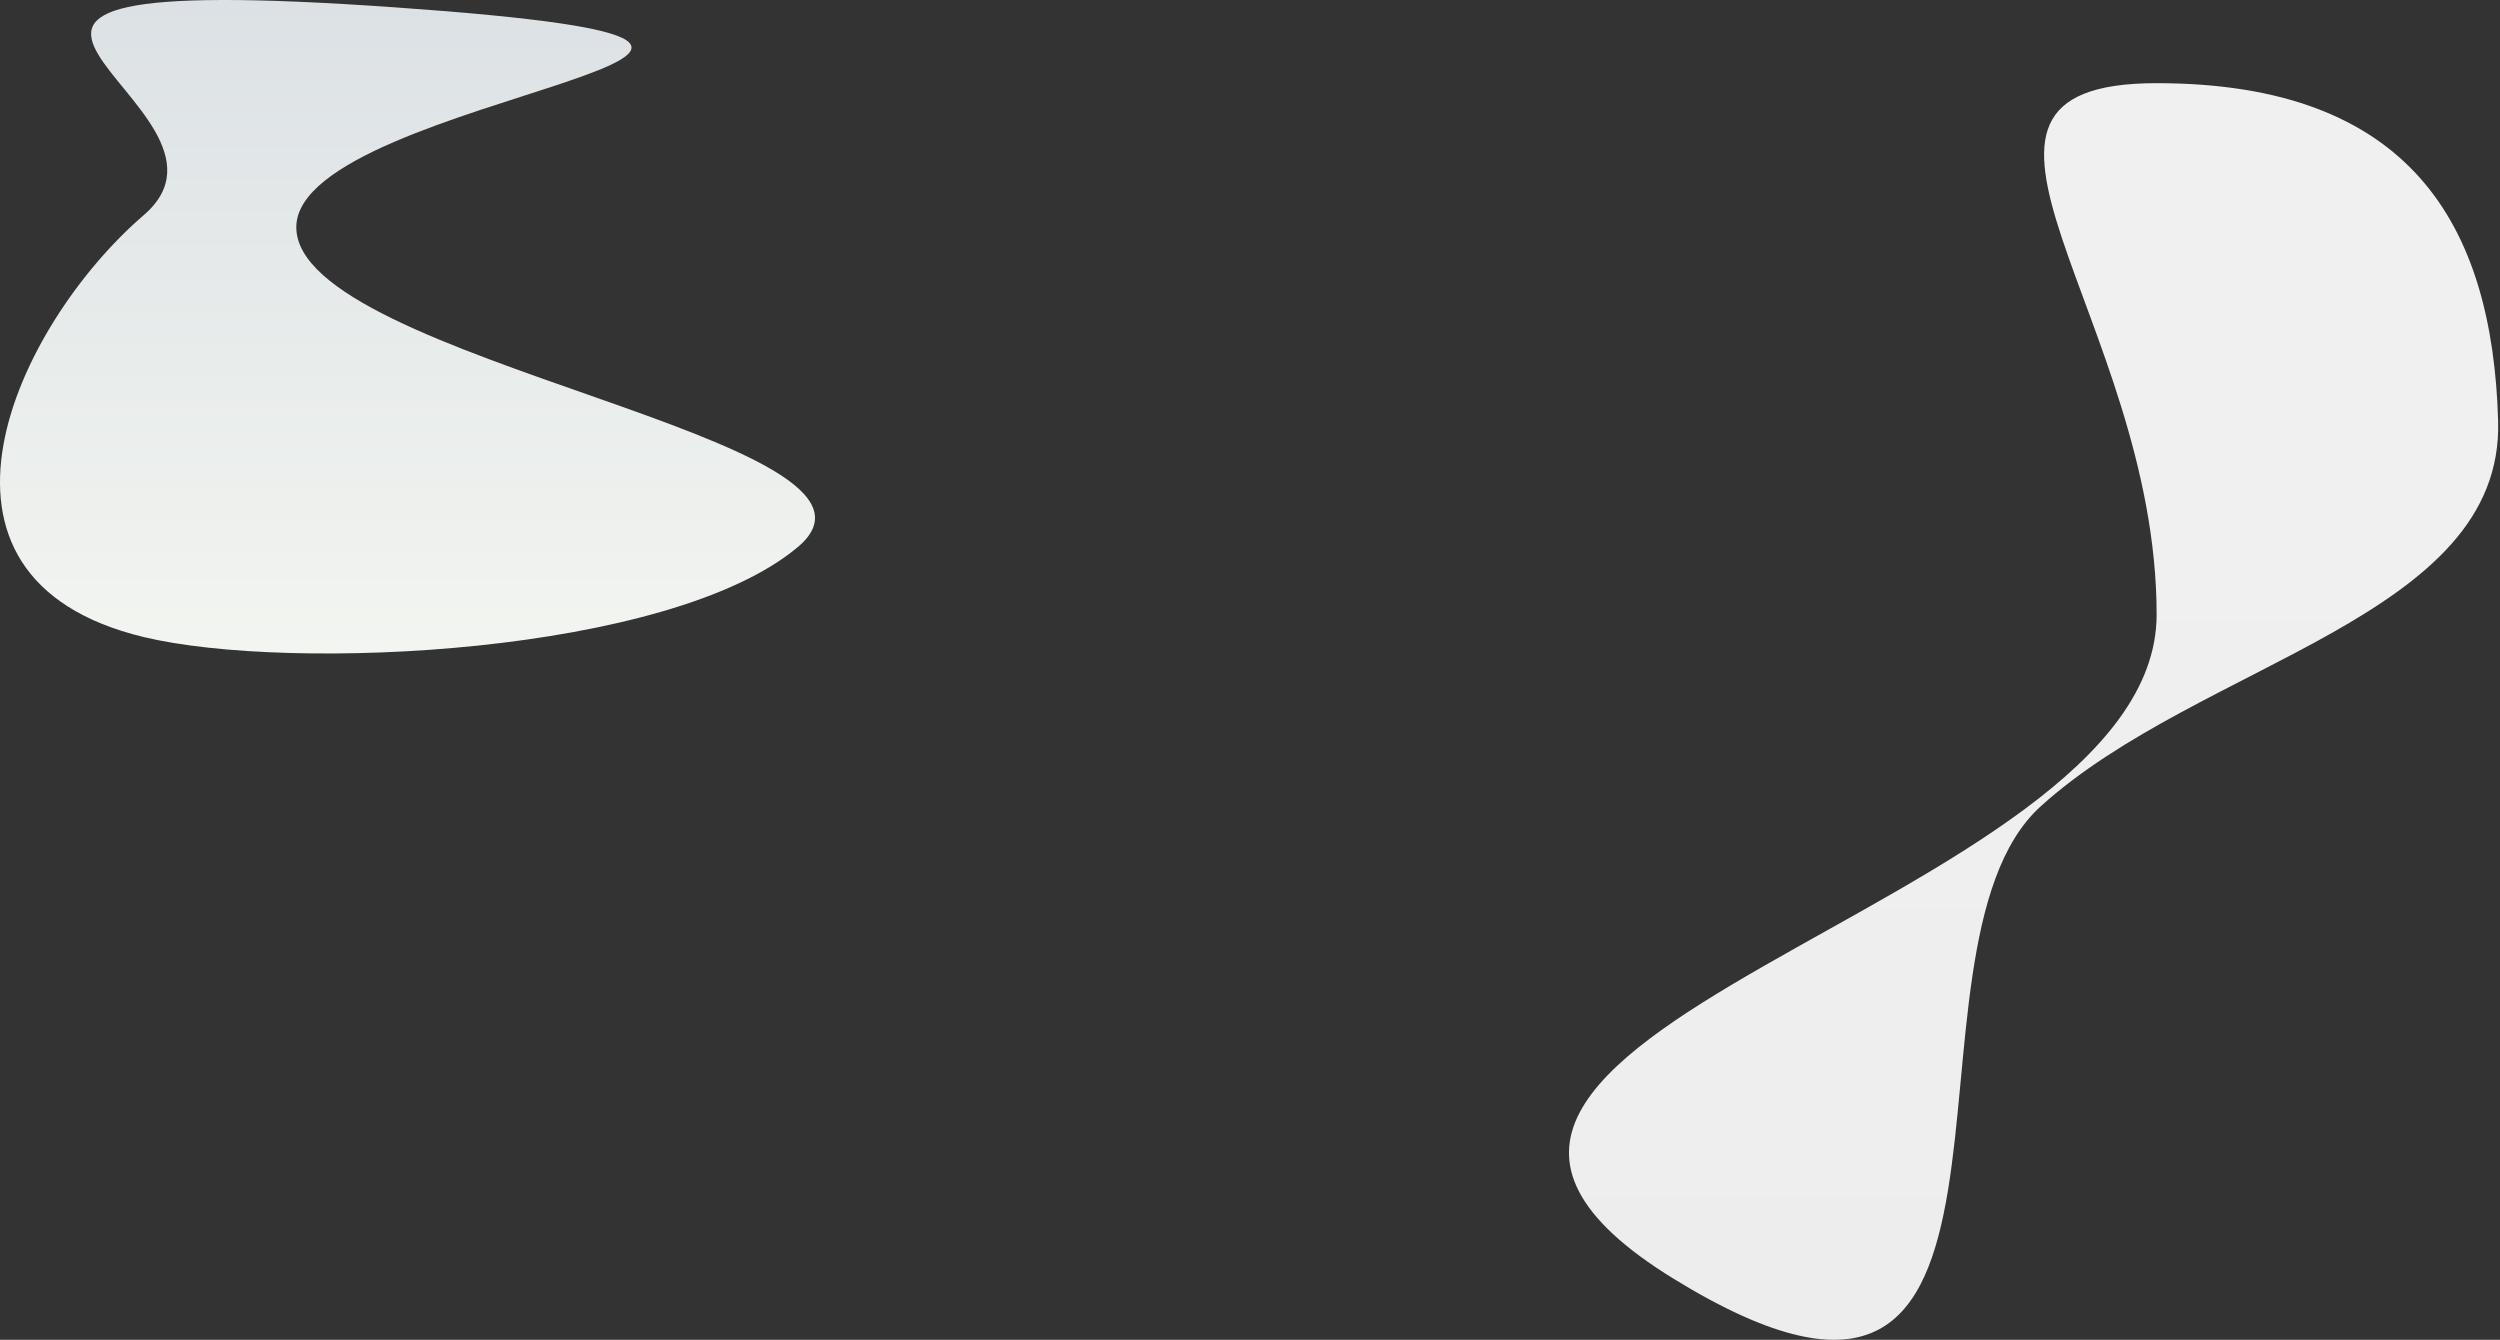 <svg width="1336" height="716" viewBox="0 0 1336 716" fill="none" xmlns="http://www.w3.org/2000/svg">
<rect x="0" y="0" width="1336" height="716" fill="#333333" stroke="none"/>
<path d="M158.341 121.448C158.341 193.245 494.84 234.857 426.34 292.357C357.84 349.857 155.117 359.268 76.841 340.448C-55.181 308.706 8.84 173.448 76.841 114.948C144.84 56.447 -100.659 -18.052 211.341 3.948C523.341 25.948 158.341 49.651 158.341 121.448Z" fill="url(#paint0_linear_1881_997)"/>
<path d="M1335 224.948C1338.03 330.199 1176 353.448 1090.5 430.948C1005 508.448 1109.5 815.448 894.5 683.448C679.5 551.448 1152.5 487.448 1152.5 328.448C1152.5 169.448 1017.19 44.447 1152.5 44.447C1287.81 44.447 1331.97 119.696 1335 224.948Z" fill="url(#paint1_linear_1881_997)"/>
<defs>
<linearGradient id="paint0_linear_1881_997" x1="217.77" y1="0" x2="217.77" y2="349.227" gradientUnits="userSpaceOnUse">
<stop stop-color="#DCE1E5"/>
<stop offset="1" stop-color="#F2F5F0"/>
</linearGradient>
<linearGradient id="paint1_linear_1881_997" x1="1086.75" y1="254.948" x2="1086.75" y2="716" gradientUnits="userSpaceOnUse">
<stop stop-color="#F0F0F0"/>
<stop offset="1" stop-color="#EDEDED"/>
</linearGradient>
</defs>
</svg>
